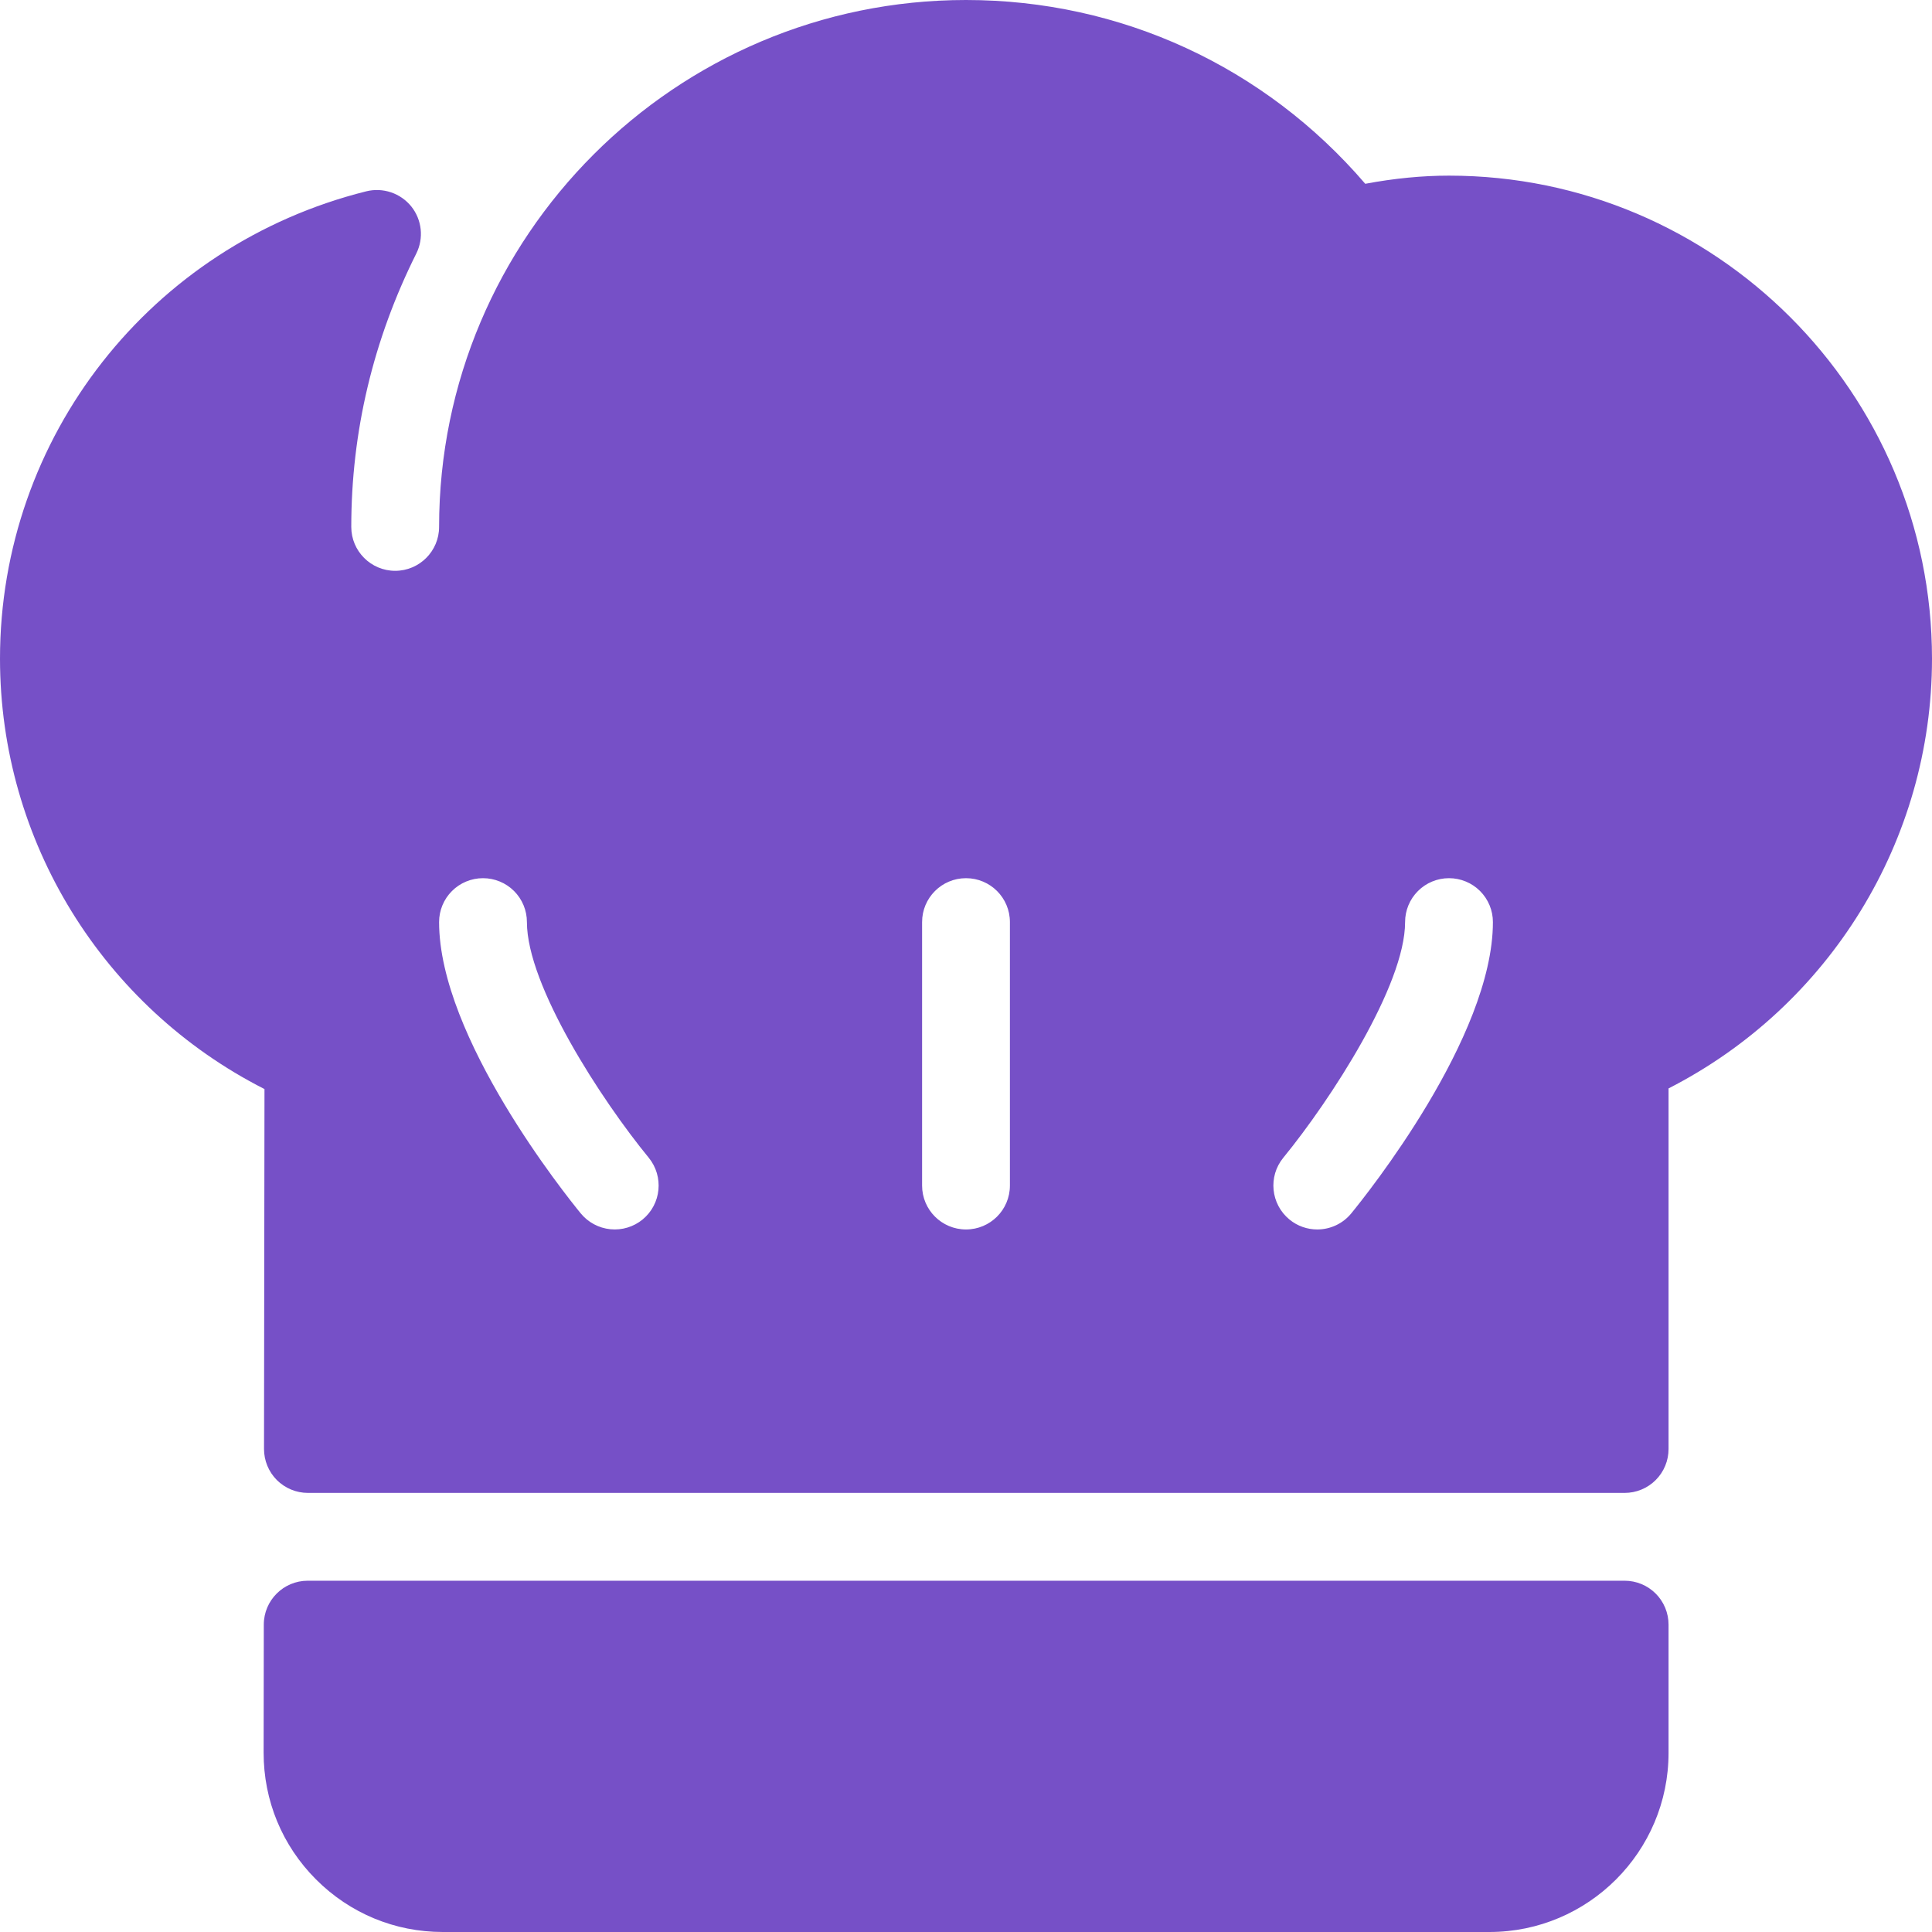 <?xml version="1.0" encoding="UTF-8"?> <svg xmlns="http://www.w3.org/2000/svg" width="512" height="512" viewBox="0 0 512 512" fill="none"><g clip-path="url(#clip0_872_179)"><path d="M430.546 418.909H81.546C75.126 418.909 69.921 424.114 69.909 430.534L69.863 464.466C69.852 477.159 74.783 489.091 83.749 498.068C92.726 507.057 104.647 512 117.34 512H394.704C420.886 512 442.182 490.704 442.182 464.523V430.545C442.183 429.017 441.882 427.503 441.298 426.091C440.713 424.679 439.856 423.396 438.776 422.315C437.695 421.235 436.412 420.378 435 419.793C433.588 419.209 432.074 418.909 430.546 418.909ZM384 46.546C376.876 46.546 369.557 47.261 361.807 48.705C335.182 17.659 297.023 0 256.001 0C179.001 0 116.364 62.637 116.364 139.636C116.364 146.056 111.148 151.273 104.727 151.273C98.307 151.273 93.091 146.058 93.091 139.636C93.091 114.443 98.887 90.068 110.318 67.194C111.314 65.203 111.717 62.968 111.482 60.755C111.246 58.541 110.381 56.442 108.988 54.705C107.59 52.977 105.729 51.682 103.622 50.971C101.516 50.261 99.25 50.165 97.091 50.694C39.921 64.955 0 115.886 0 174.546C0 222.909 27.273 266.875 70.091 288.613L69.966 383.988C69.966 387.068 71.182 390.034 73.364 392.227C75.556 394.409 78.512 395.636 81.602 395.636H430.546C432.075 395.637 433.588 395.337 435 394.752C436.413 394.168 437.696 393.311 438.777 392.23C439.858 391.149 440.715 389.866 441.299 388.454C441.884 387.041 442.184 385.528 442.183 383.999V288.442C484.842 266.647 512.001 222.749 512.001 174.544C512 103.966 454.58 46.546 384 46.546ZM170.295 323.182C167.907 325.136 164.841 326.064 161.769 325.762C158.698 325.459 155.871 323.951 153.91 321.569C150.069 316.875 116.364 274.921 116.364 244.364C116.363 242.835 116.663 241.322 117.248 239.909C117.832 238.497 118.689 237.214 119.77 236.133C120.851 235.052 122.134 234.195 123.546 233.611C124.959 233.026 126.472 232.726 128.001 232.727C129.529 232.726 131.043 233.026 132.455 233.611C133.867 234.195 135.151 235.052 136.231 236.133C137.312 237.214 138.169 238.497 138.754 239.909C139.338 241.322 139.639 242.835 139.638 244.364C139.638 261.205 159.433 291.591 171.91 306.795C175.977 311.773 175.261 319.102 170.295 323.182ZM267.636 314.182C267.636 320.614 262.431 325.819 255.999 325.819C249.567 325.819 244.364 320.614 244.364 314.182V244.364C244.364 237.932 249.569 232.727 256.001 232.727C262.433 232.727 267.637 237.932 267.637 244.364V314.182H267.636ZM358.091 321.569C356.999 322.898 355.625 323.969 354.068 324.704C352.512 325.439 350.812 325.82 349.091 325.819C346.489 325.819 343.875 324.955 341.717 323.182C336.751 319.102 336.023 311.773 340.091 306.807C352.569 291.569 372.364 261.149 372.364 244.364C372.363 242.835 372.663 241.322 373.247 239.909C373.832 238.497 374.689 237.214 375.77 236.133C376.85 235.052 378.134 234.195 379.546 233.611C380.958 233.026 382.472 232.726 384 232.727C385.529 232.726 387.042 233.026 388.455 233.611C389.867 234.195 391.15 235.052 392.231 236.133C393.312 237.214 394.169 238.497 394.753 239.909C395.338 241.322 395.638 242.835 395.637 244.364C395.637 274.92 361.932 316.875 358.091 321.569Z" fill="#7650C7"></path></g><defs><clipPath id="clip0_872_179"><rect width="512" height="512" fill="white"></rect></clipPath></defs></svg> 